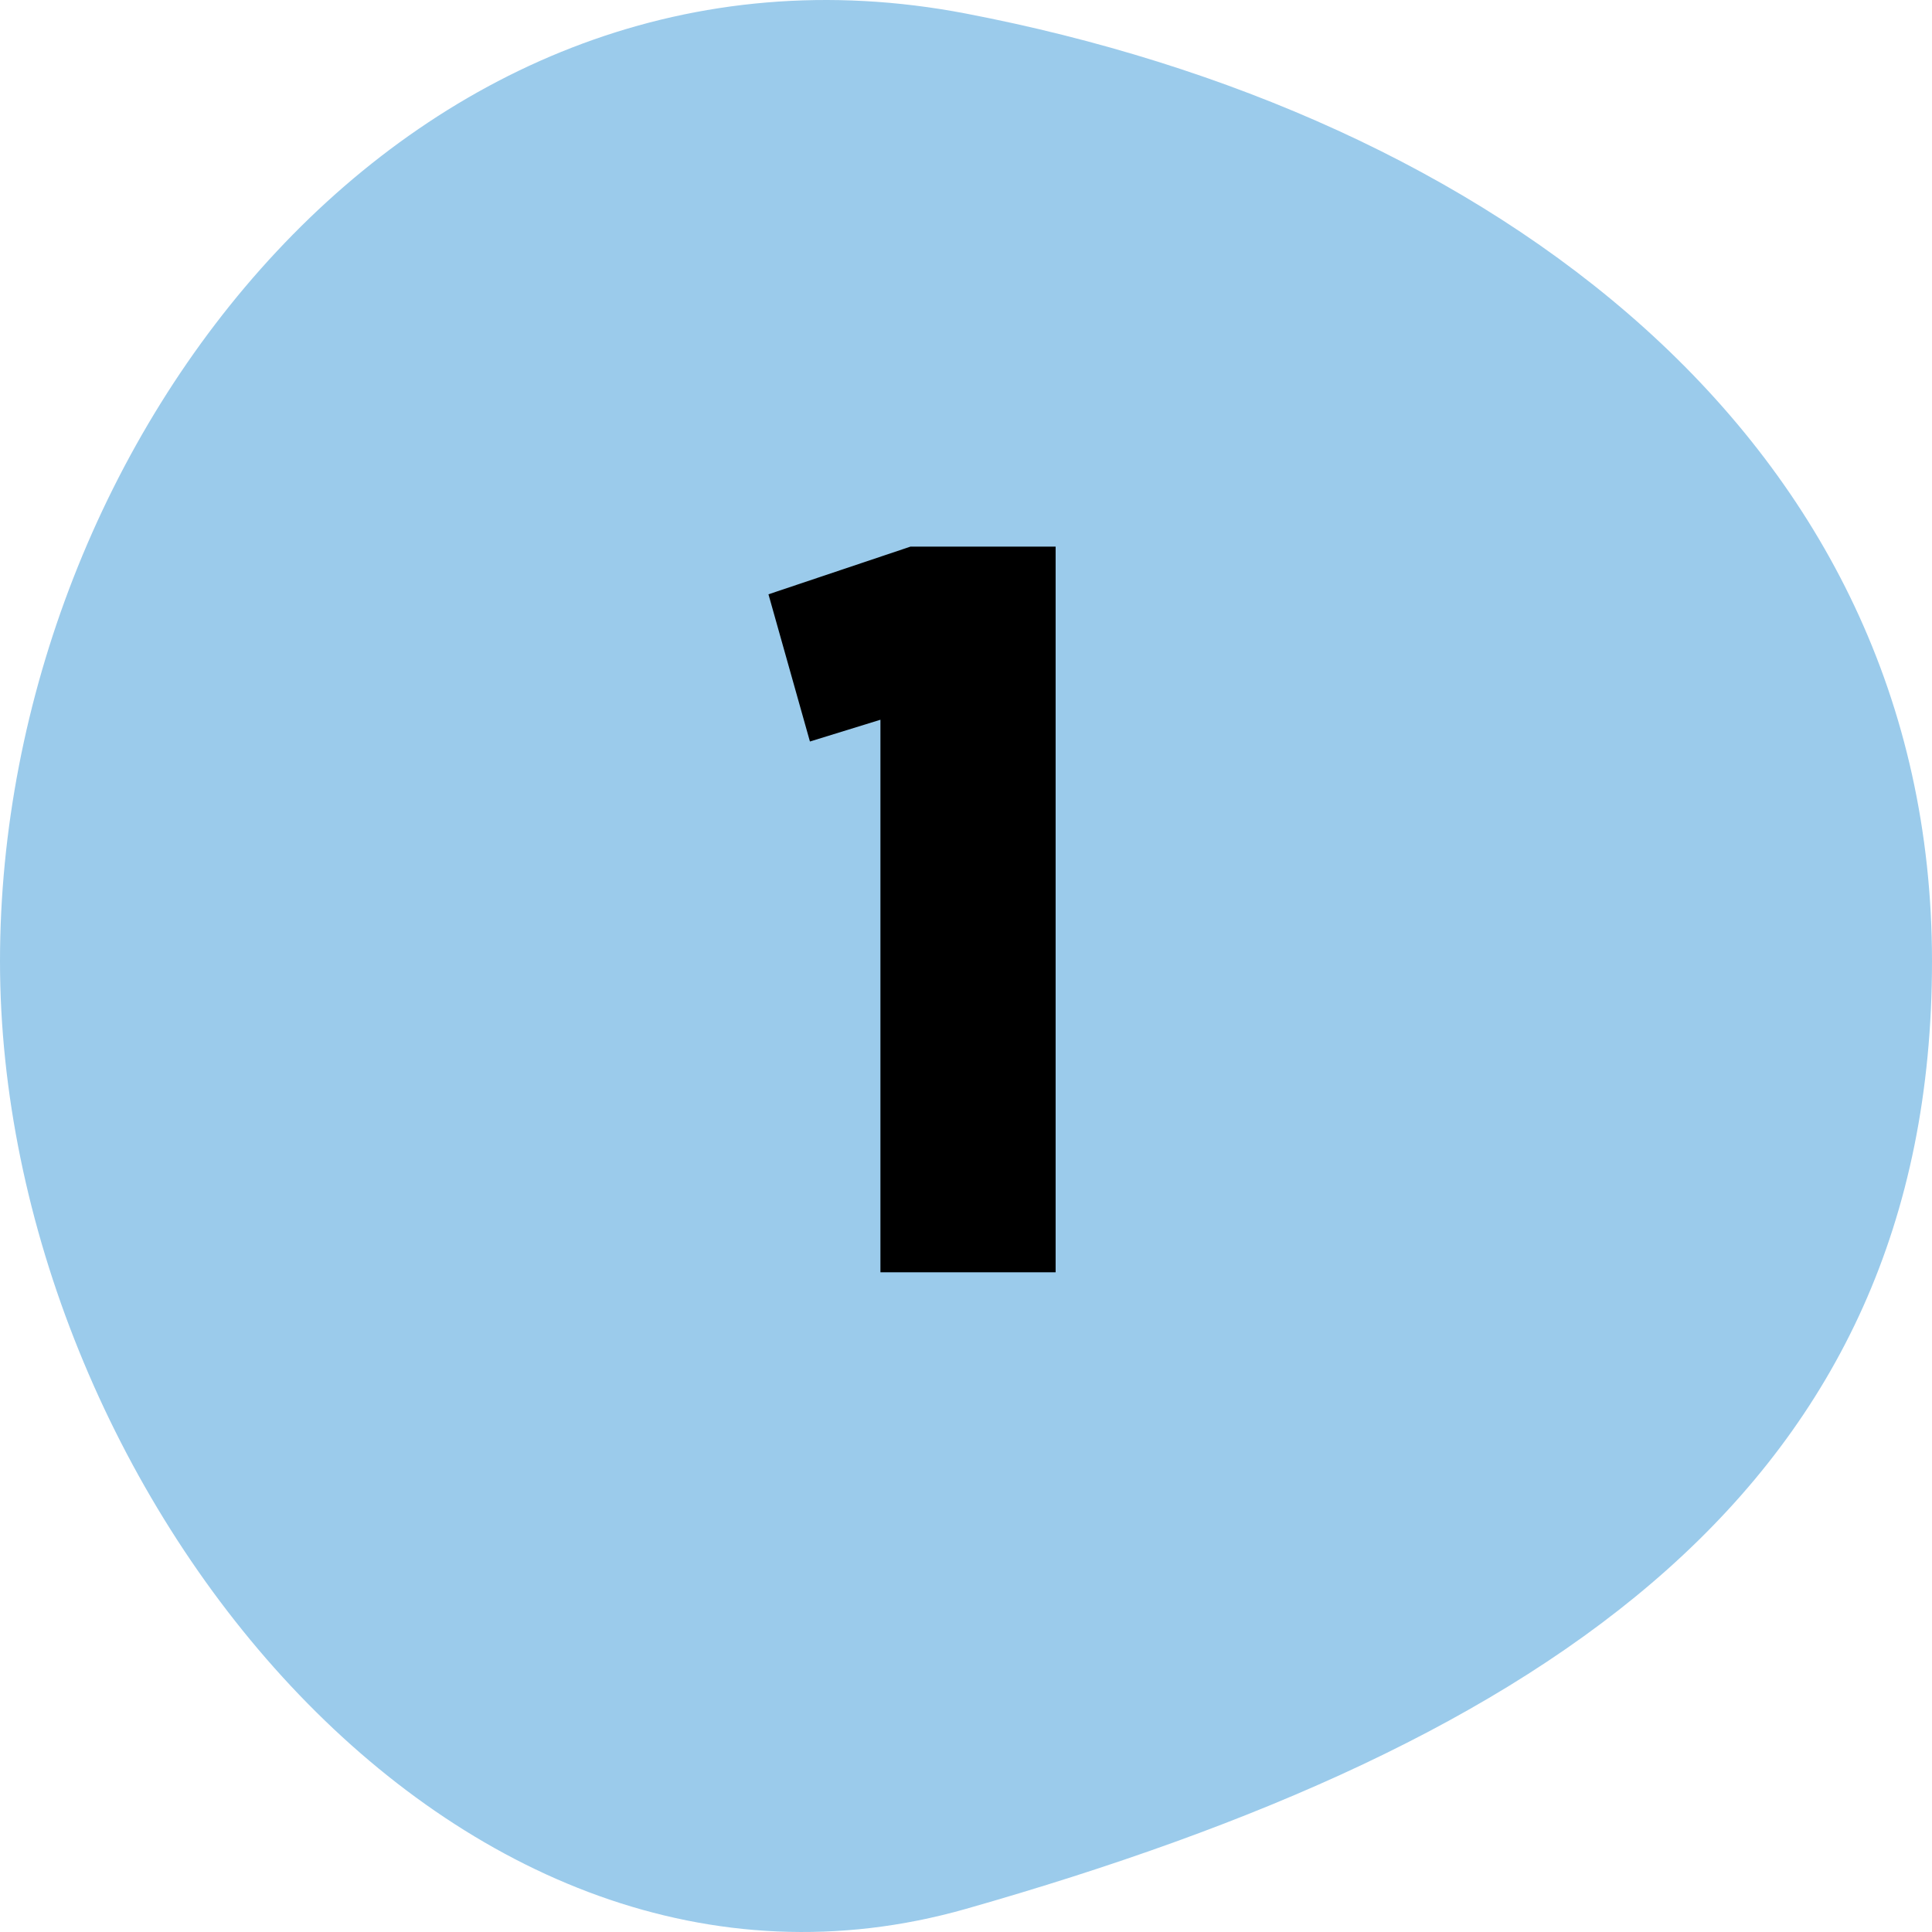 <svg width="41" height="41" viewBox="0 0 41 41" fill="none" xmlns="http://www.w3.org/2000/svg">
<path d="M20.5 0.288C8.82 -1.954 0 9.292 0 20.4C0 31.507 9.626 43.602 20.5 40.509C32.879 36.984 41 31.507 41 20.4C41 9.292 31.61 2.422 20.5 0.288Z" fill="#9BCBEB"/>
<path d="M22.402 11.6V27H18.684V15.274L17.188 15.736L16.308 12.612L19.322 11.6H22.402Z" fill="black"/>
</svg>
